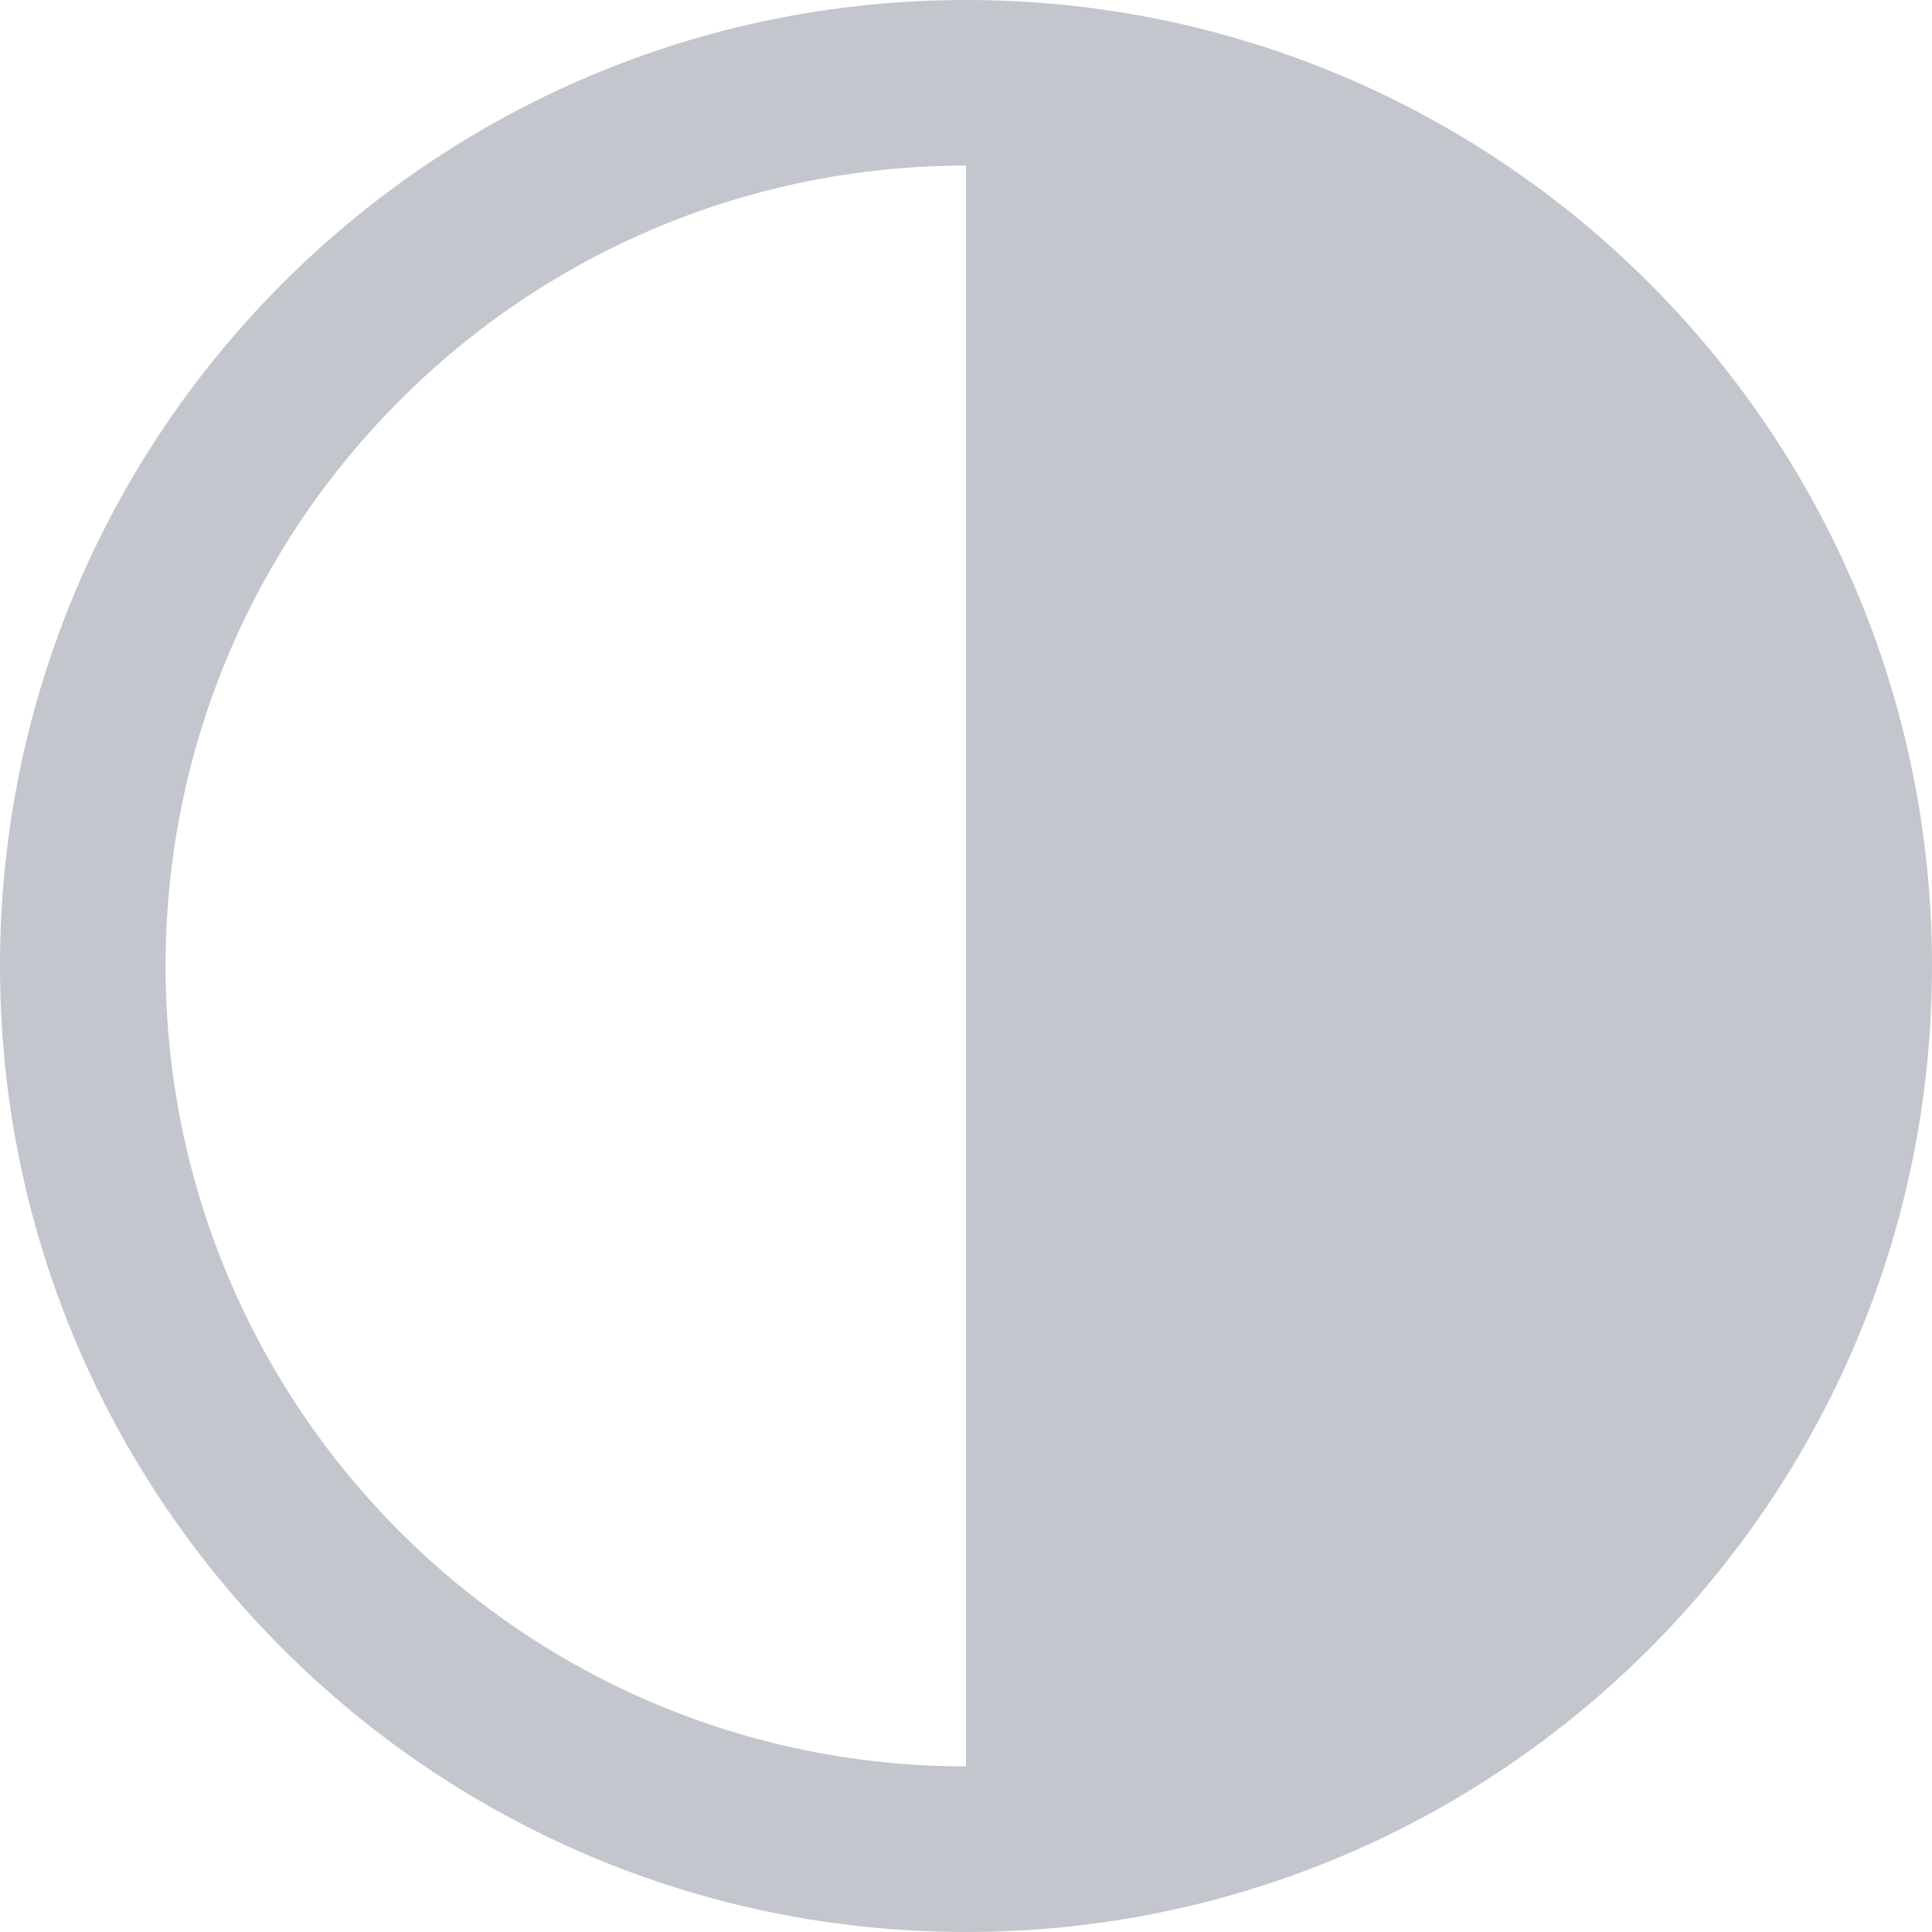 <svg width="14" height="14" viewBox="0 0 14 14" fill="none" xmlns="http://www.w3.org/2000/svg">
<path fill-rule="evenodd" clip-rule="evenodd" d="M7 0C10.866 0 14 3.134 14 7C14 10.866 10.866 14 7 14C3.134 14 0 10.866 0 7C0 3.134 3.134 0 7 0ZM7 12.8V1.2C3.797 1.2 1.2 3.797 1.2 7C1.2 10.203 3.797 12.8 7 12.8Z" fill="#C3C6CC"/>
</svg>
